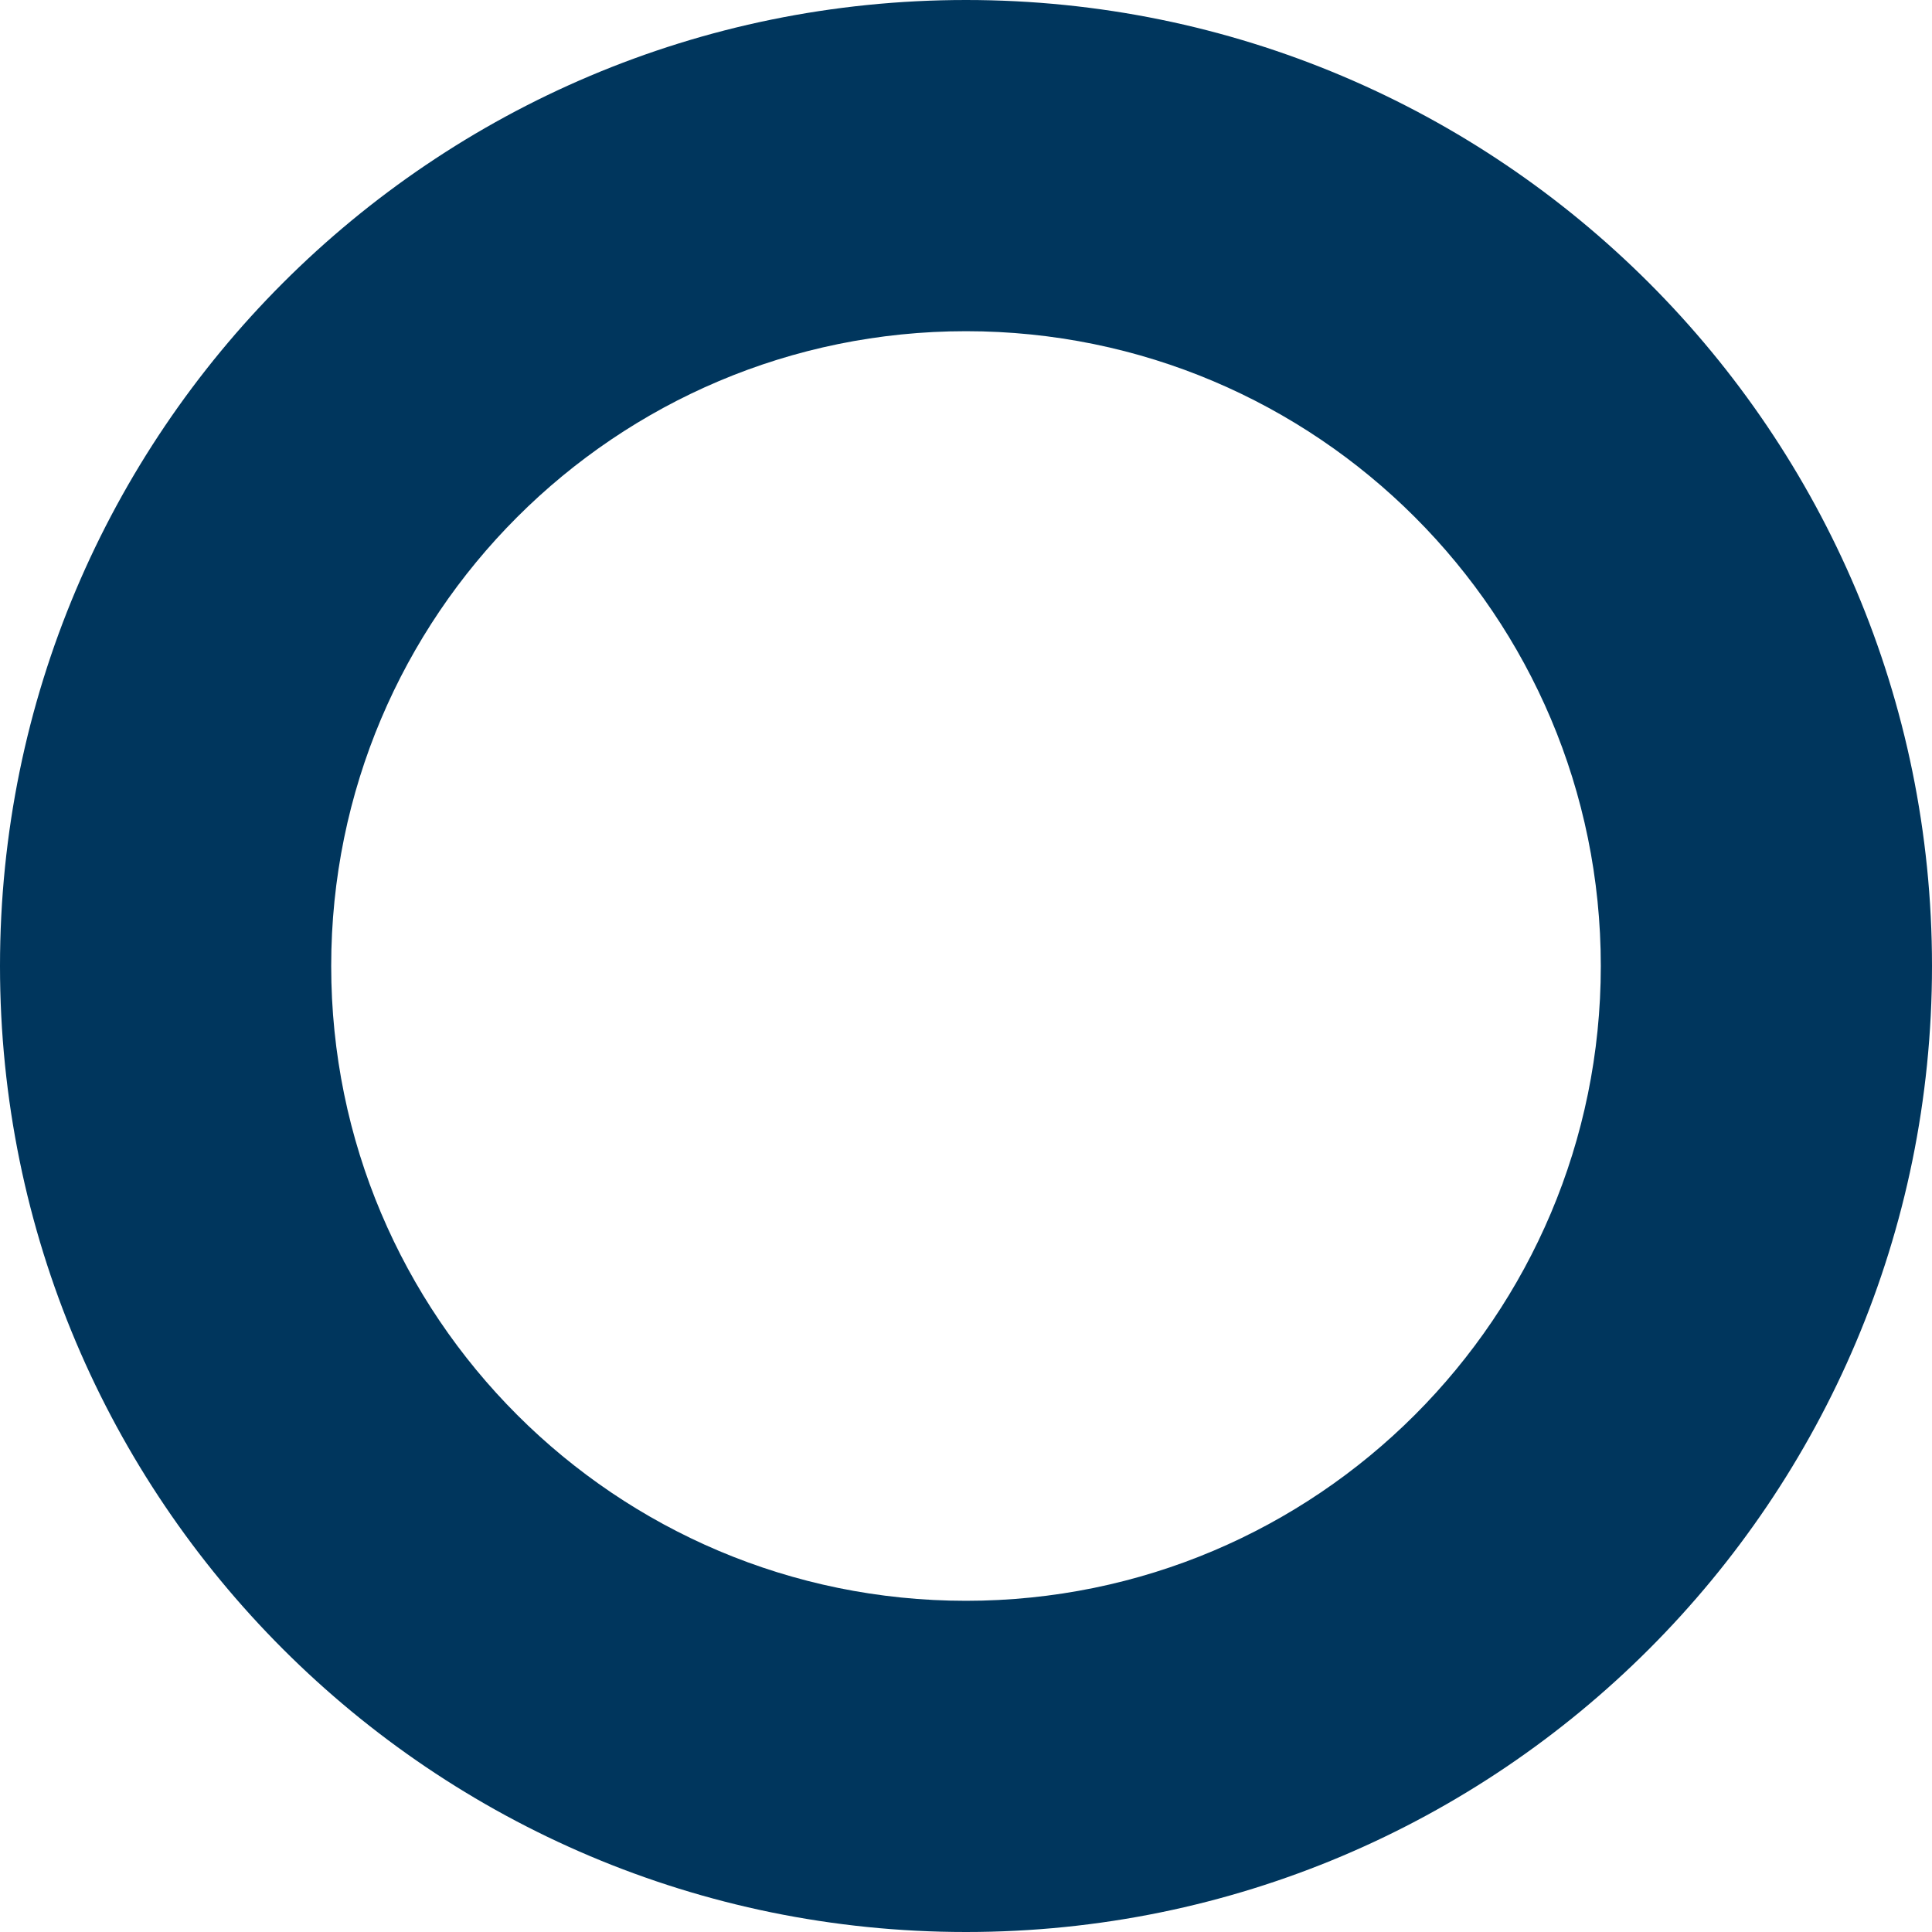 <?xml version="1.0" encoding="UTF-8"?>
<svg xmlns="http://www.w3.org/2000/svg" width="245" height="245" viewBox="0 0 245 245" fill="none">
  <path fill-rule="evenodd" clip-rule="evenodd" d="M122.5 203C166.959 203 203 166.959 203 122.5C203 78.041 166.959 42 122.5 42C78.041 42 42 78.041 42 122.5C42 166.959 78.041 203 122.5 203ZM122.5 245C190.155 245 245 190.155 245 122.5C245 54.845 190.155 0 122.5 0C54.845 0 0 54.845 0 122.5C0 190.155 54.845 245 122.5 245Z" fill="#00365D"></path>
</svg>
